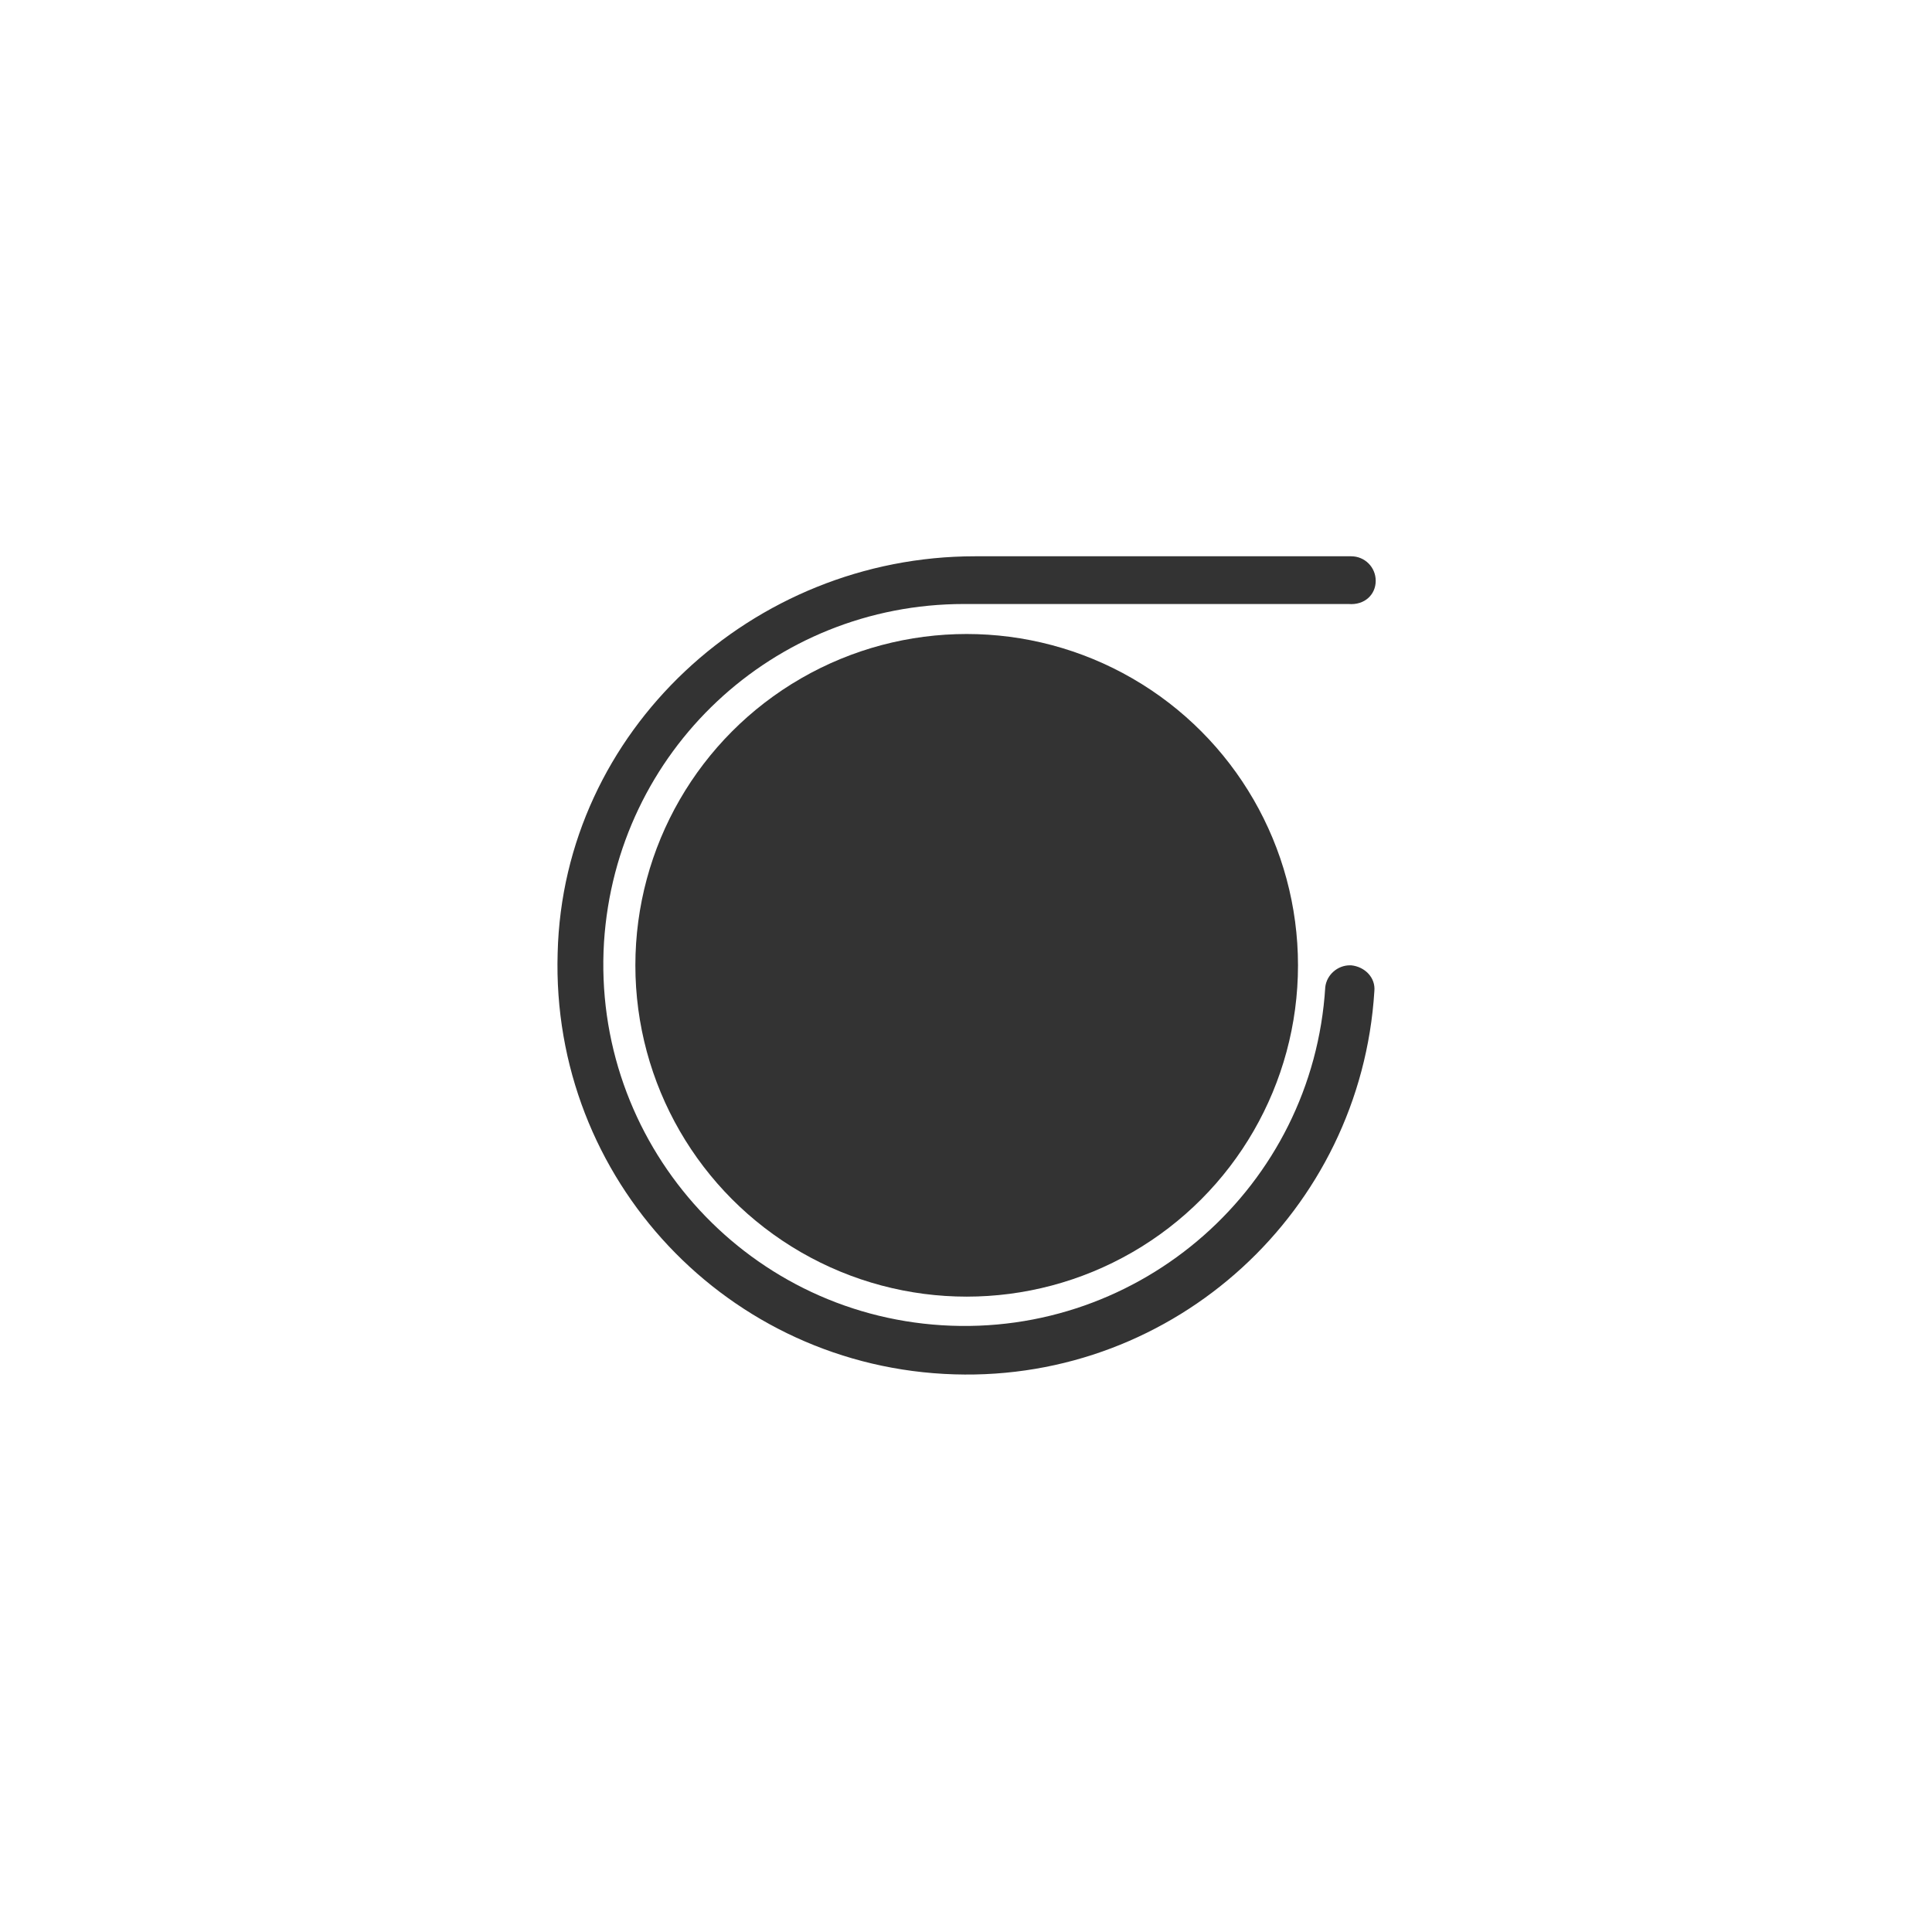 <?xml version="1.0" encoding="utf-8"?>
<!-- Generator: Adobe Illustrator 23.0.0, SVG Export Plug-In . SVG Version: 6.00 Build 0)  -->
<svg version="1.1" id="图层_1" xmlns="http://www.w3.org/2000/svg" xmlns:xlink="http://www.w3.org/1999/xlink" x="0px" y="0px"
	 viewBox="0 0 141.7 141.7" style="enable-background:new 0 0 141.7 141.7;" xml:space="preserve">
<style type="text/css">
	.st0{fill:#333333;}
</style>
<title>peel</title>
<circle class="st0" cx="70.9" cy="70.8" r="24.3"/>
<path class="st0" d="M100.9,42.6L100.9,42.6c0-1-0.8-1.8-1.8-1.8l0,0H71.5c-16.3,0-30.2,12.8-30.6,29.1
	c-0.5,16.6,12.5,30.4,29.1,30.9c16.2,0.5,29.8-12,30.8-28.1c0.1-1-0.7-1.8-1.7-1.9H99c-0.9,0-1.7,0.7-1.8,1.6
	c-0.9,14.6-13.5,25.7-28.1,24.8c-14.6-0.9-25.7-13.5-24.8-28.1c0.9-14,12.4-24.8,26.4-24.8h28.2C100.1,44.4,100.9,43.6,100.9,42.6
	L100.9,42.6z"/>
</svg>
